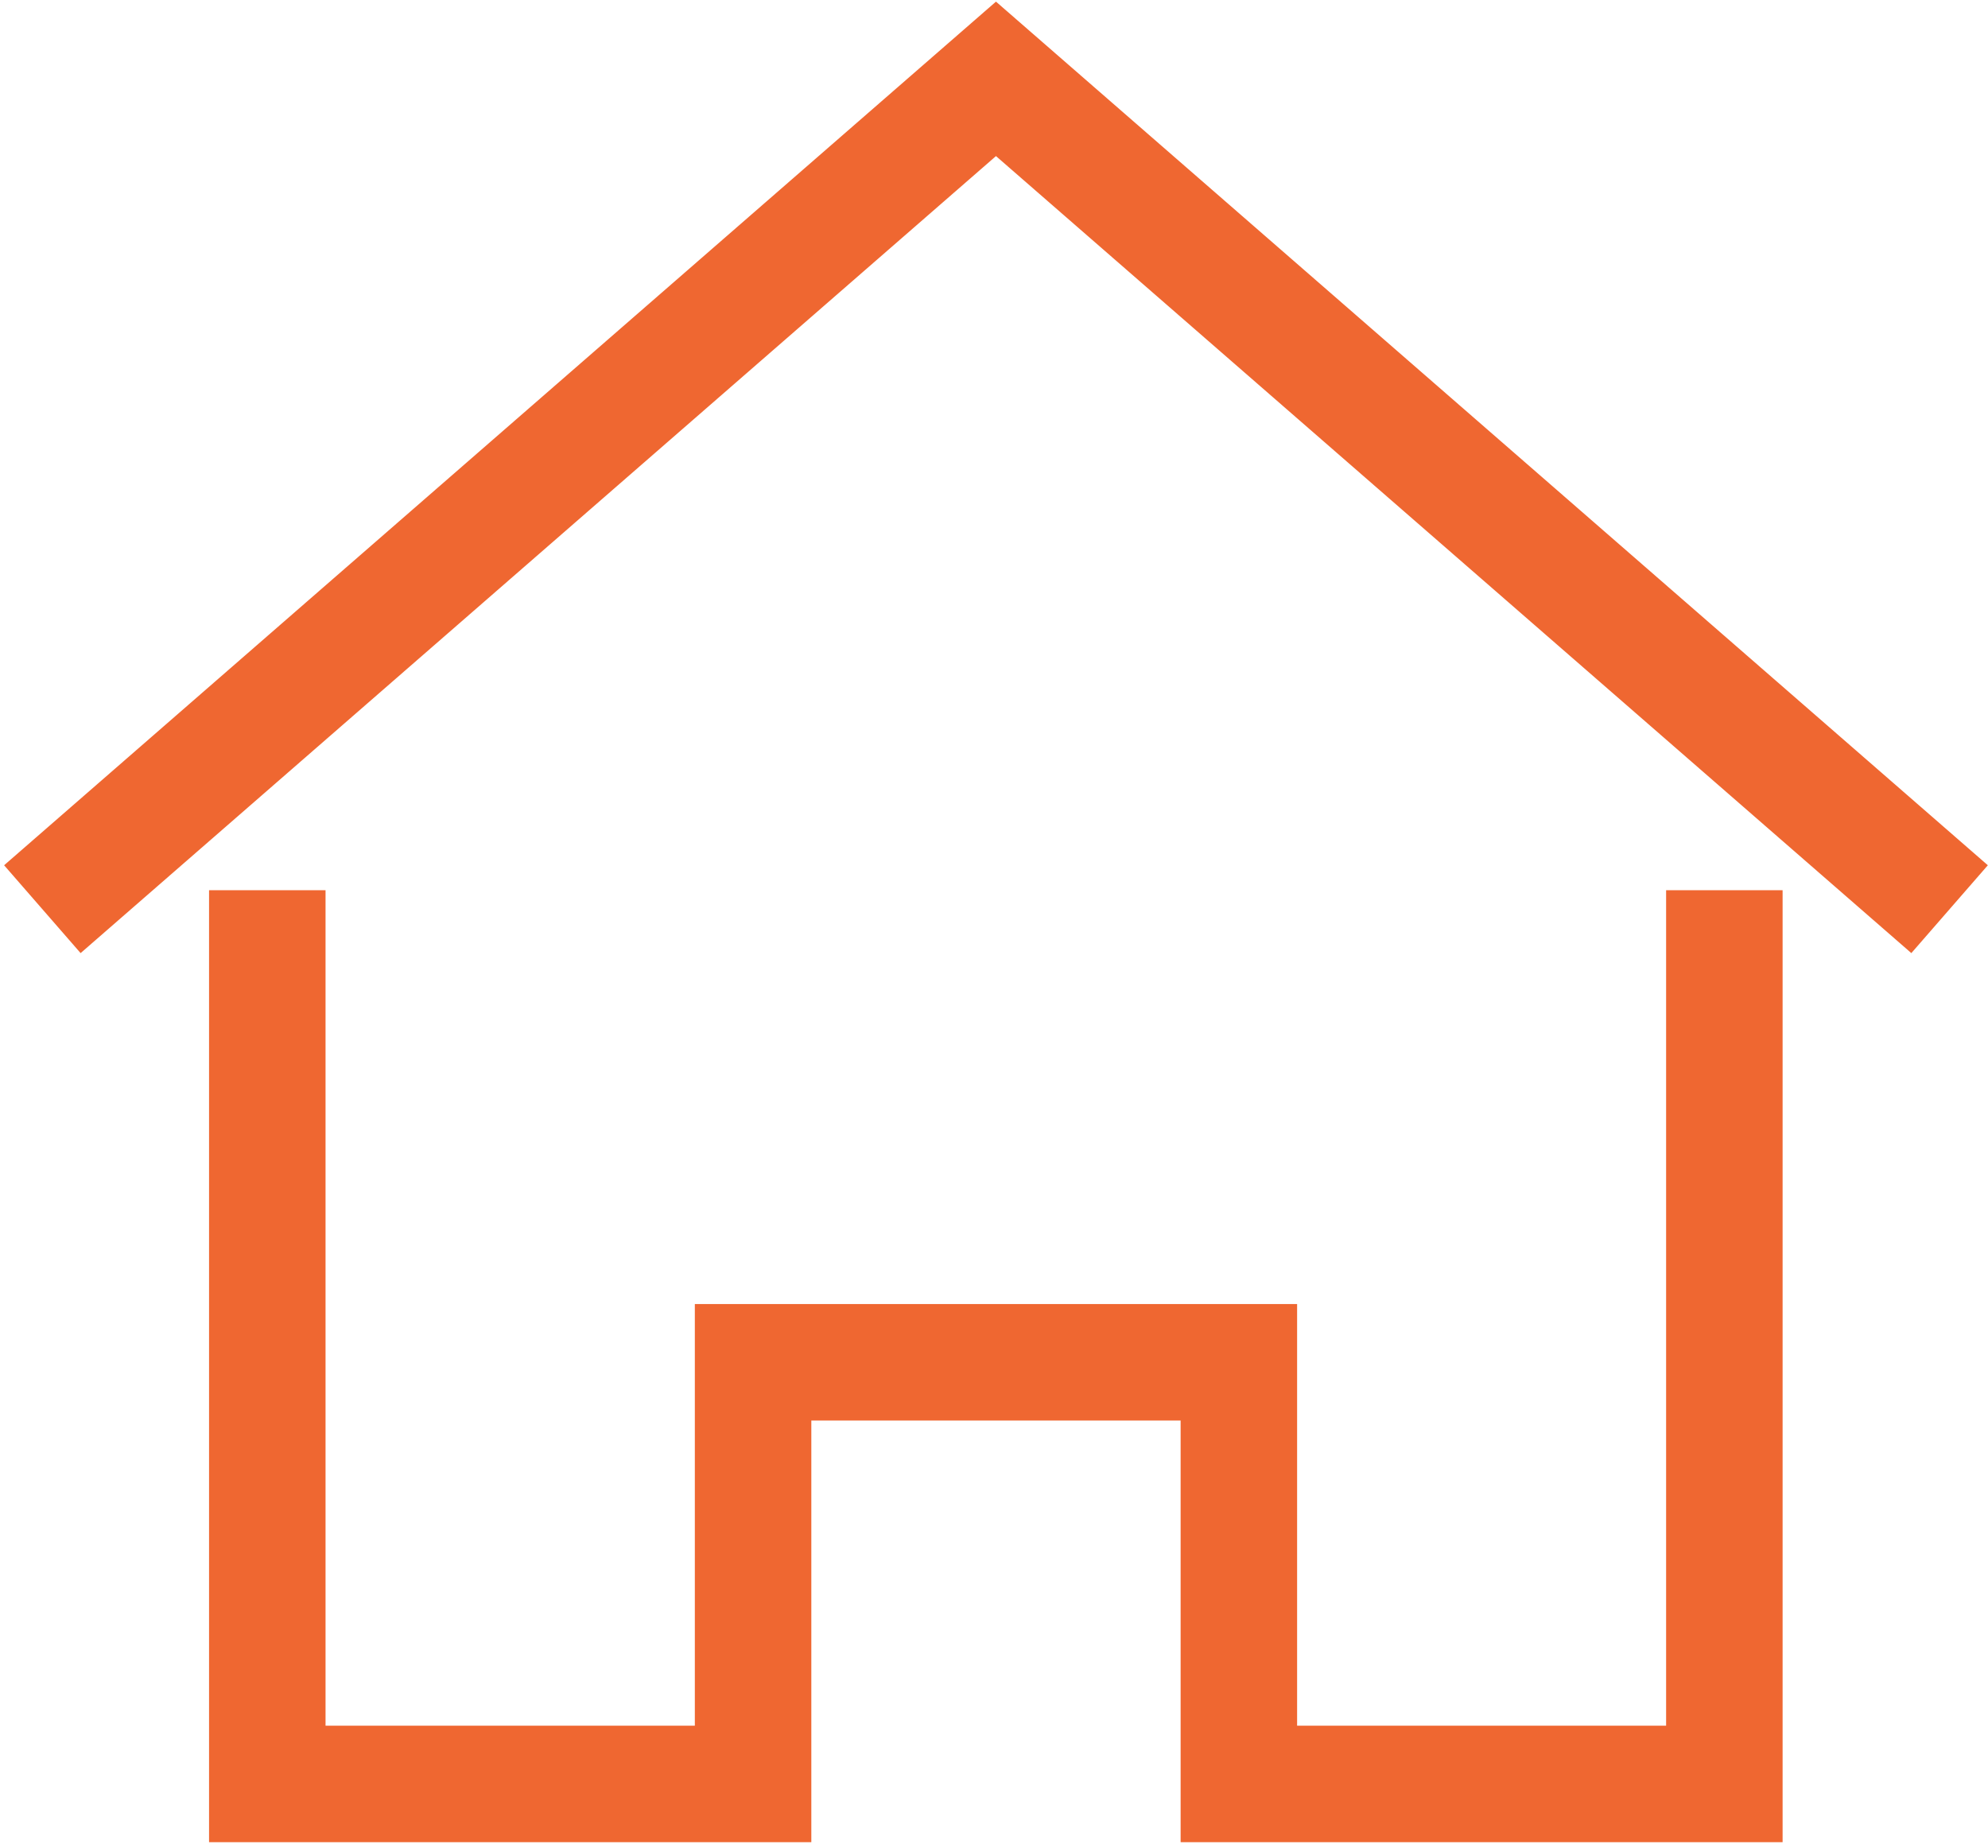 <svg width="256" height="238" viewBox="0 0 256 238" fill="none" xmlns="http://www.w3.org/2000/svg">
<path d="M245.397 112.155L128.254 10.155L11.111 112.155" stroke="#EF6731" stroke-width="15" stroke-miterlimit="10" stroke-linecap="square"/>
<path d="M34.421 122.138V229.728H96.976V175.43H159.532V229.728H222.05V122.138" stroke="#EF6731" stroke-width="15" stroke-miterlimit="10" stroke-linecap="square"/>
</svg>
